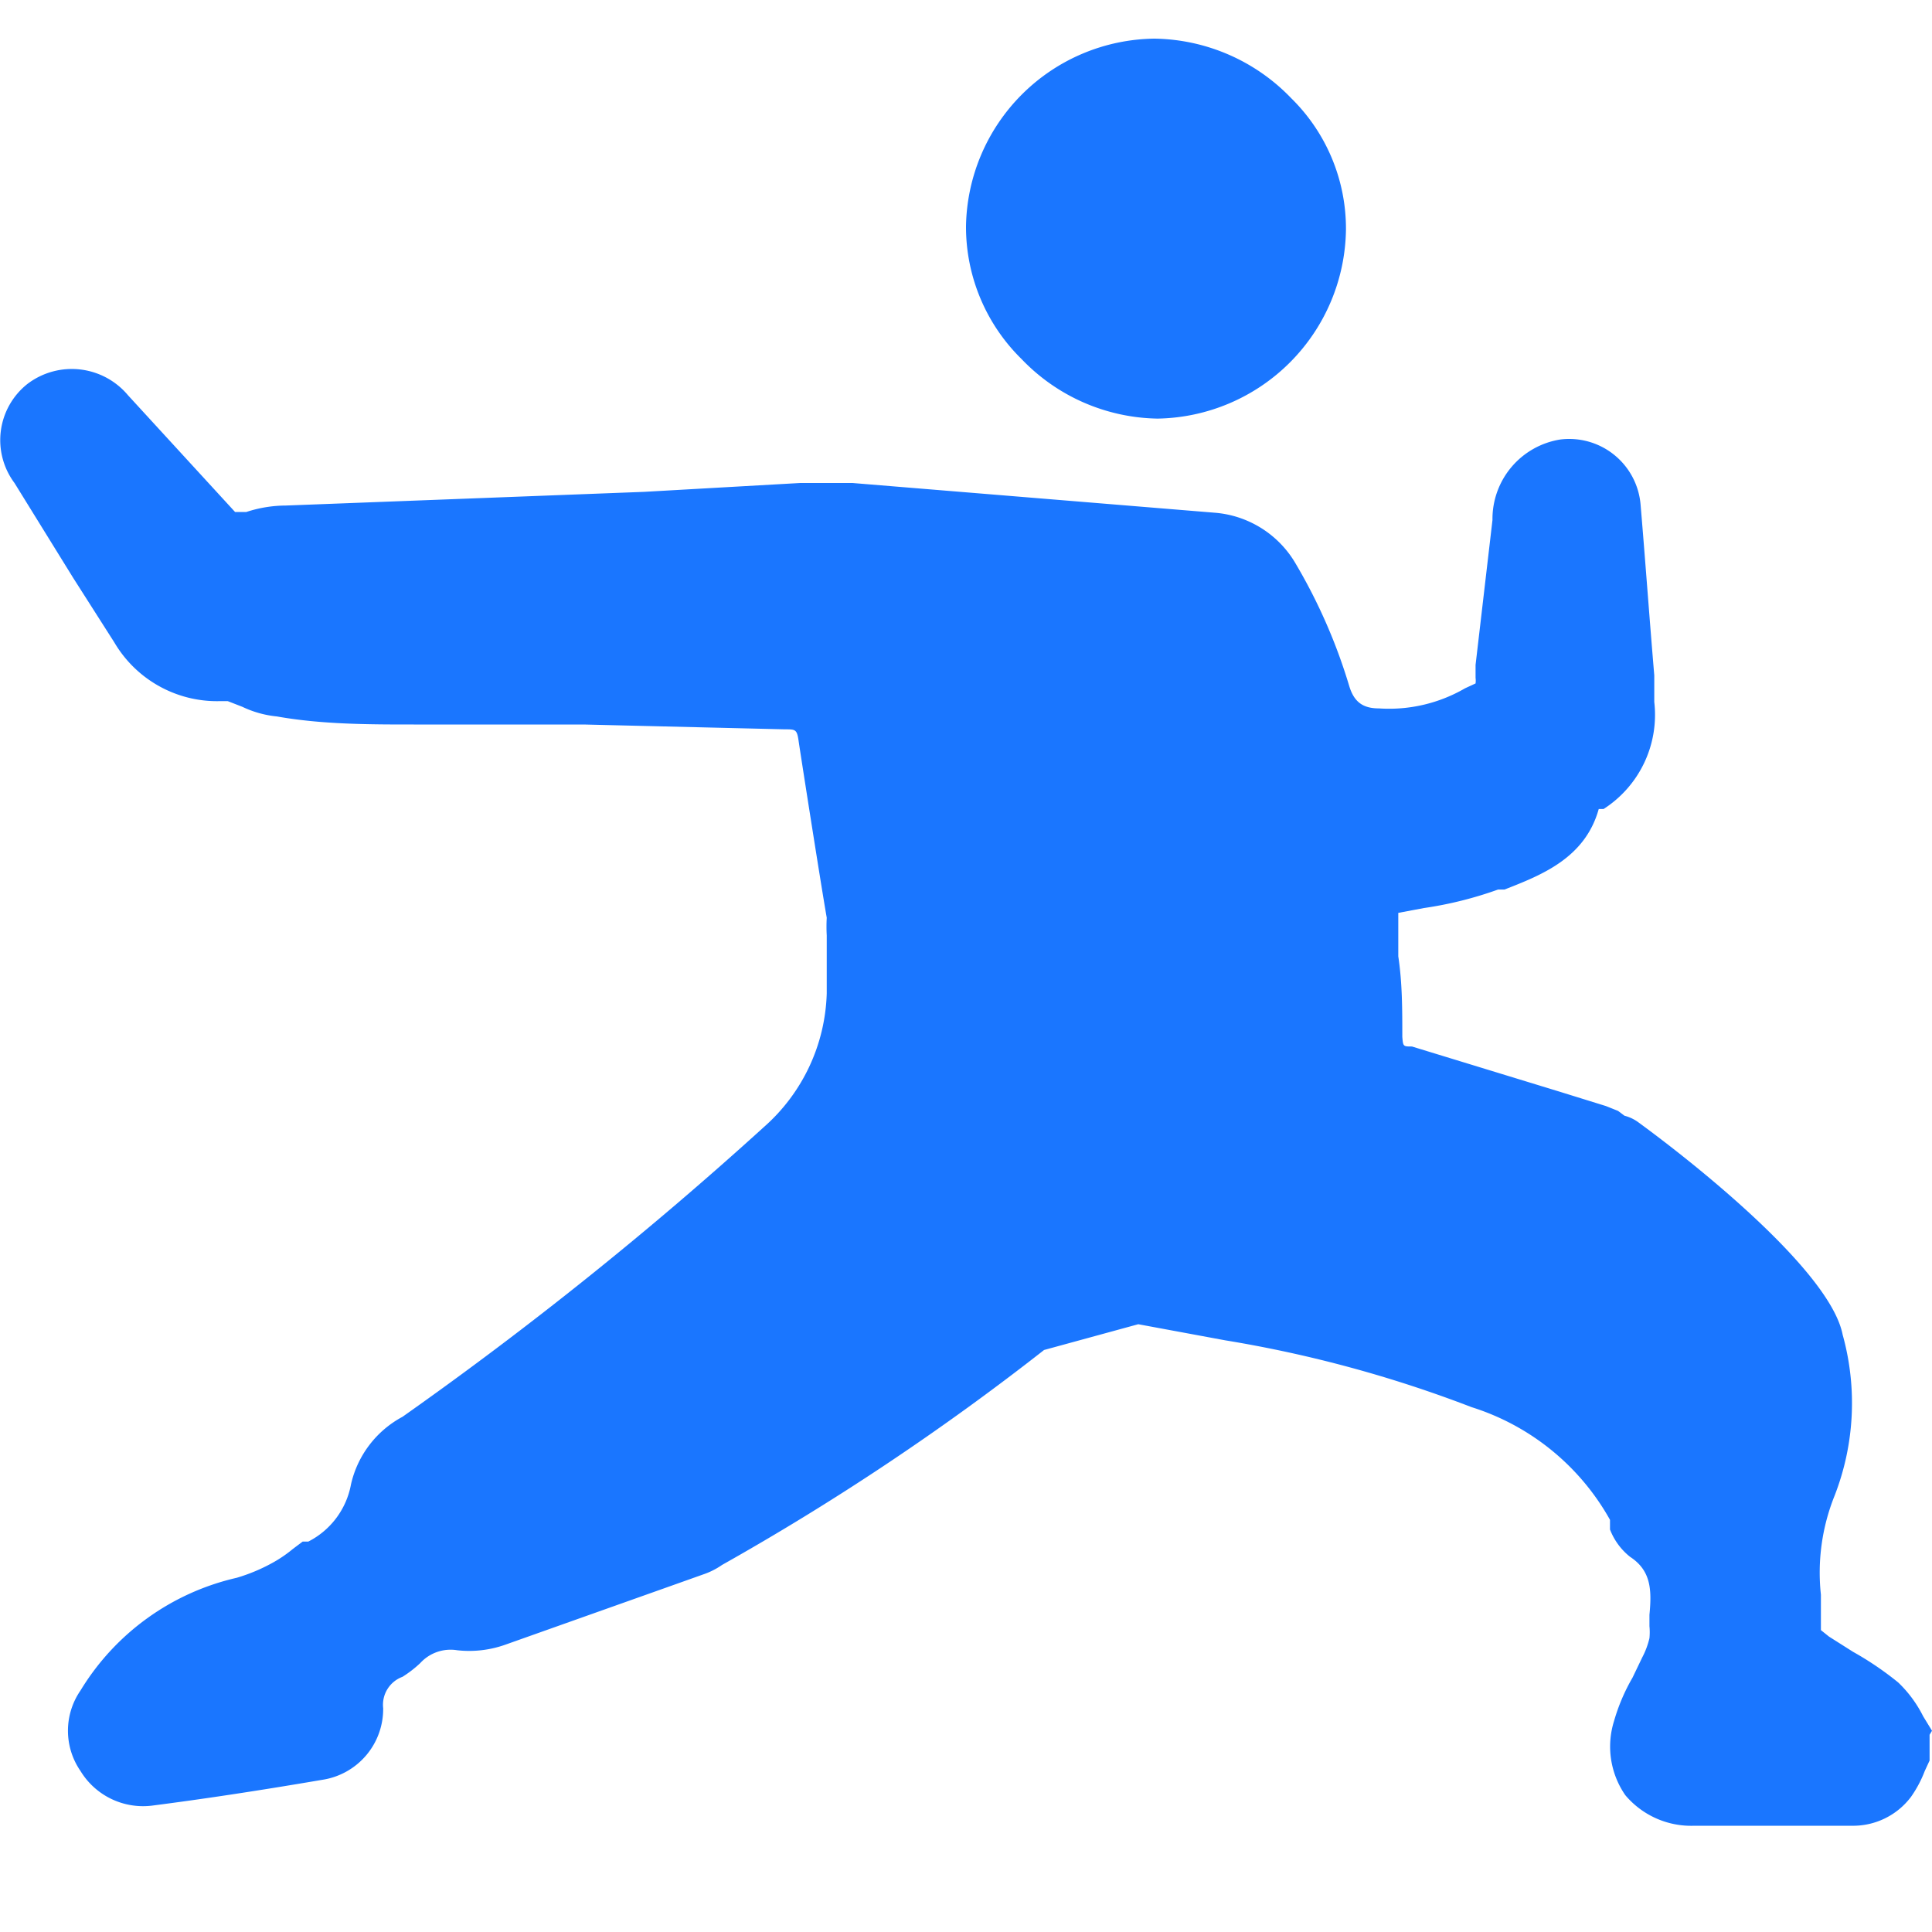 <svg id="Слой_1" data-name="Слой 1" xmlns="http://www.w3.org/2000/svg" width="24" height="24" viewBox="0 0 24 24"><defs><style>.cls-1{fill:#1a76ff;}</style></defs><title>2566</title><path class="cls-1" d="M16.72,2.85A2.38,2.38,0,0,1,14.38,5.2h0a2.39,2.39,0,0,1-1.69-.74A2.3,2.3,0,0,1,12,2.81,2.37,2.37,0,0,1,14.34.48h0a2.4,2.4,0,0,1,1.7.74A2.27,2.27,0,0,1,16.72,2.85Z"/><path class="cls-1" d="M24,21.5l-.11-.18a1.52,1.52,0,0,0-.31-.42,3.92,3.92,0,0,0-.56-.38l-.3-.19-.1-.08c0-.15,0-.29,0-.44a2.56,2.56,0,0,1,.17-1.23,3.17,3.17,0,0,0,.1-2c-.15-.77-1.76-2.07-2.54-2.64a.5.5,0,0,0-.17-.08l-.08-.06-.15-.06-.58-.18L17.54,13c-.11,0-.11,0-.12-.12,0-.34,0-.67-.05-1l0-.36v-.18l.32-.06a4.73,4.73,0,0,0,.92-.23l.08,0c.46-.18,1-.39,1.17-1l.06,0a1.39,1.39,0,0,0,.63-1.33l0-.33c-.06-.71-.11-1.41-.17-2.12a.89.89,0,0,0-1-.81,1,1,0,0,0-.84,1c-.07.6-.14,1.2-.21,1.8l0,.16a.27.27,0,0,1,0,.07l-.13.06a1.88,1.88,0,0,1-1.07.25c-.2,0-.31-.08-.37-.28a6.84,6.84,0,0,0-.66-1.51,1.28,1.28,0,0,0-1-.64L10.59,6,9.94,6,8,6.11l-4.45.17a1.59,1.59,0,0,0-.49.08c-.07,0-.09,0-.14,0L1.59,4.91A.91.91,0,0,0,.34,4.77.89.89,0,0,0,.18,6L.91,7.18l.51.8a1.48,1.48,0,0,0,1.3.73l.11,0,0,0,.18.07a1.29,1.29,0,0,0,.43.12C4,9,4.6,9,5.14,9L5.9,9,7.25,9l2.5.06c.13,0,.15,0,.17.14s.27,1.74.35,2.2a2,2,0,0,0,0,.22c0,.24,0,.48,0,.72A2.3,2.3,0,0,1,9.49,14,46.77,46.77,0,0,1,5,17.6a1.27,1.27,0,0,0-.64.84,1,1,0,0,1-.53.71l-.07,0-.12.09a1.63,1.63,0,0,1-.23.16,2.21,2.21,0,0,1-.47.2A3.07,3.07,0,0,0,1,21a.88.88,0,0,0,0,1,.91.91,0,0,0,.89.43c.62-.08,1.29-.18,2.11-.32a.89.89,0,0,0,.76-.89A.37.37,0,0,1,5,20.83a1.44,1.44,0,0,0,.22-.17.51.51,0,0,1,.46-.16,1.34,1.34,0,0,0,.6-.07l2-.71.45-.16a.94.94,0,0,0,.24-.12,31.59,31.59,0,0,0,4-2.67l1.17-.32,1.08.2a15.49,15.49,0,0,1,3.06.83A3,3,0,0,1,20,18.88L20,19a.8.8,0,0,0,.25.34c.26.17.27.41.24.72,0,0,0,.09,0,.14a.76.76,0,0,1,0,.15,1,1,0,0,1-.09.24l-.12.25a2.38,2.38,0,0,0-.23.54,1.06,1.06,0,0,0,.14.92,1.07,1.07,0,0,0,.86.38l1.45,0H23a.9.9,0,0,0,.74-.36,1.46,1.46,0,0,0,.17-.32l.06-.13v-.32Z"/></svg>